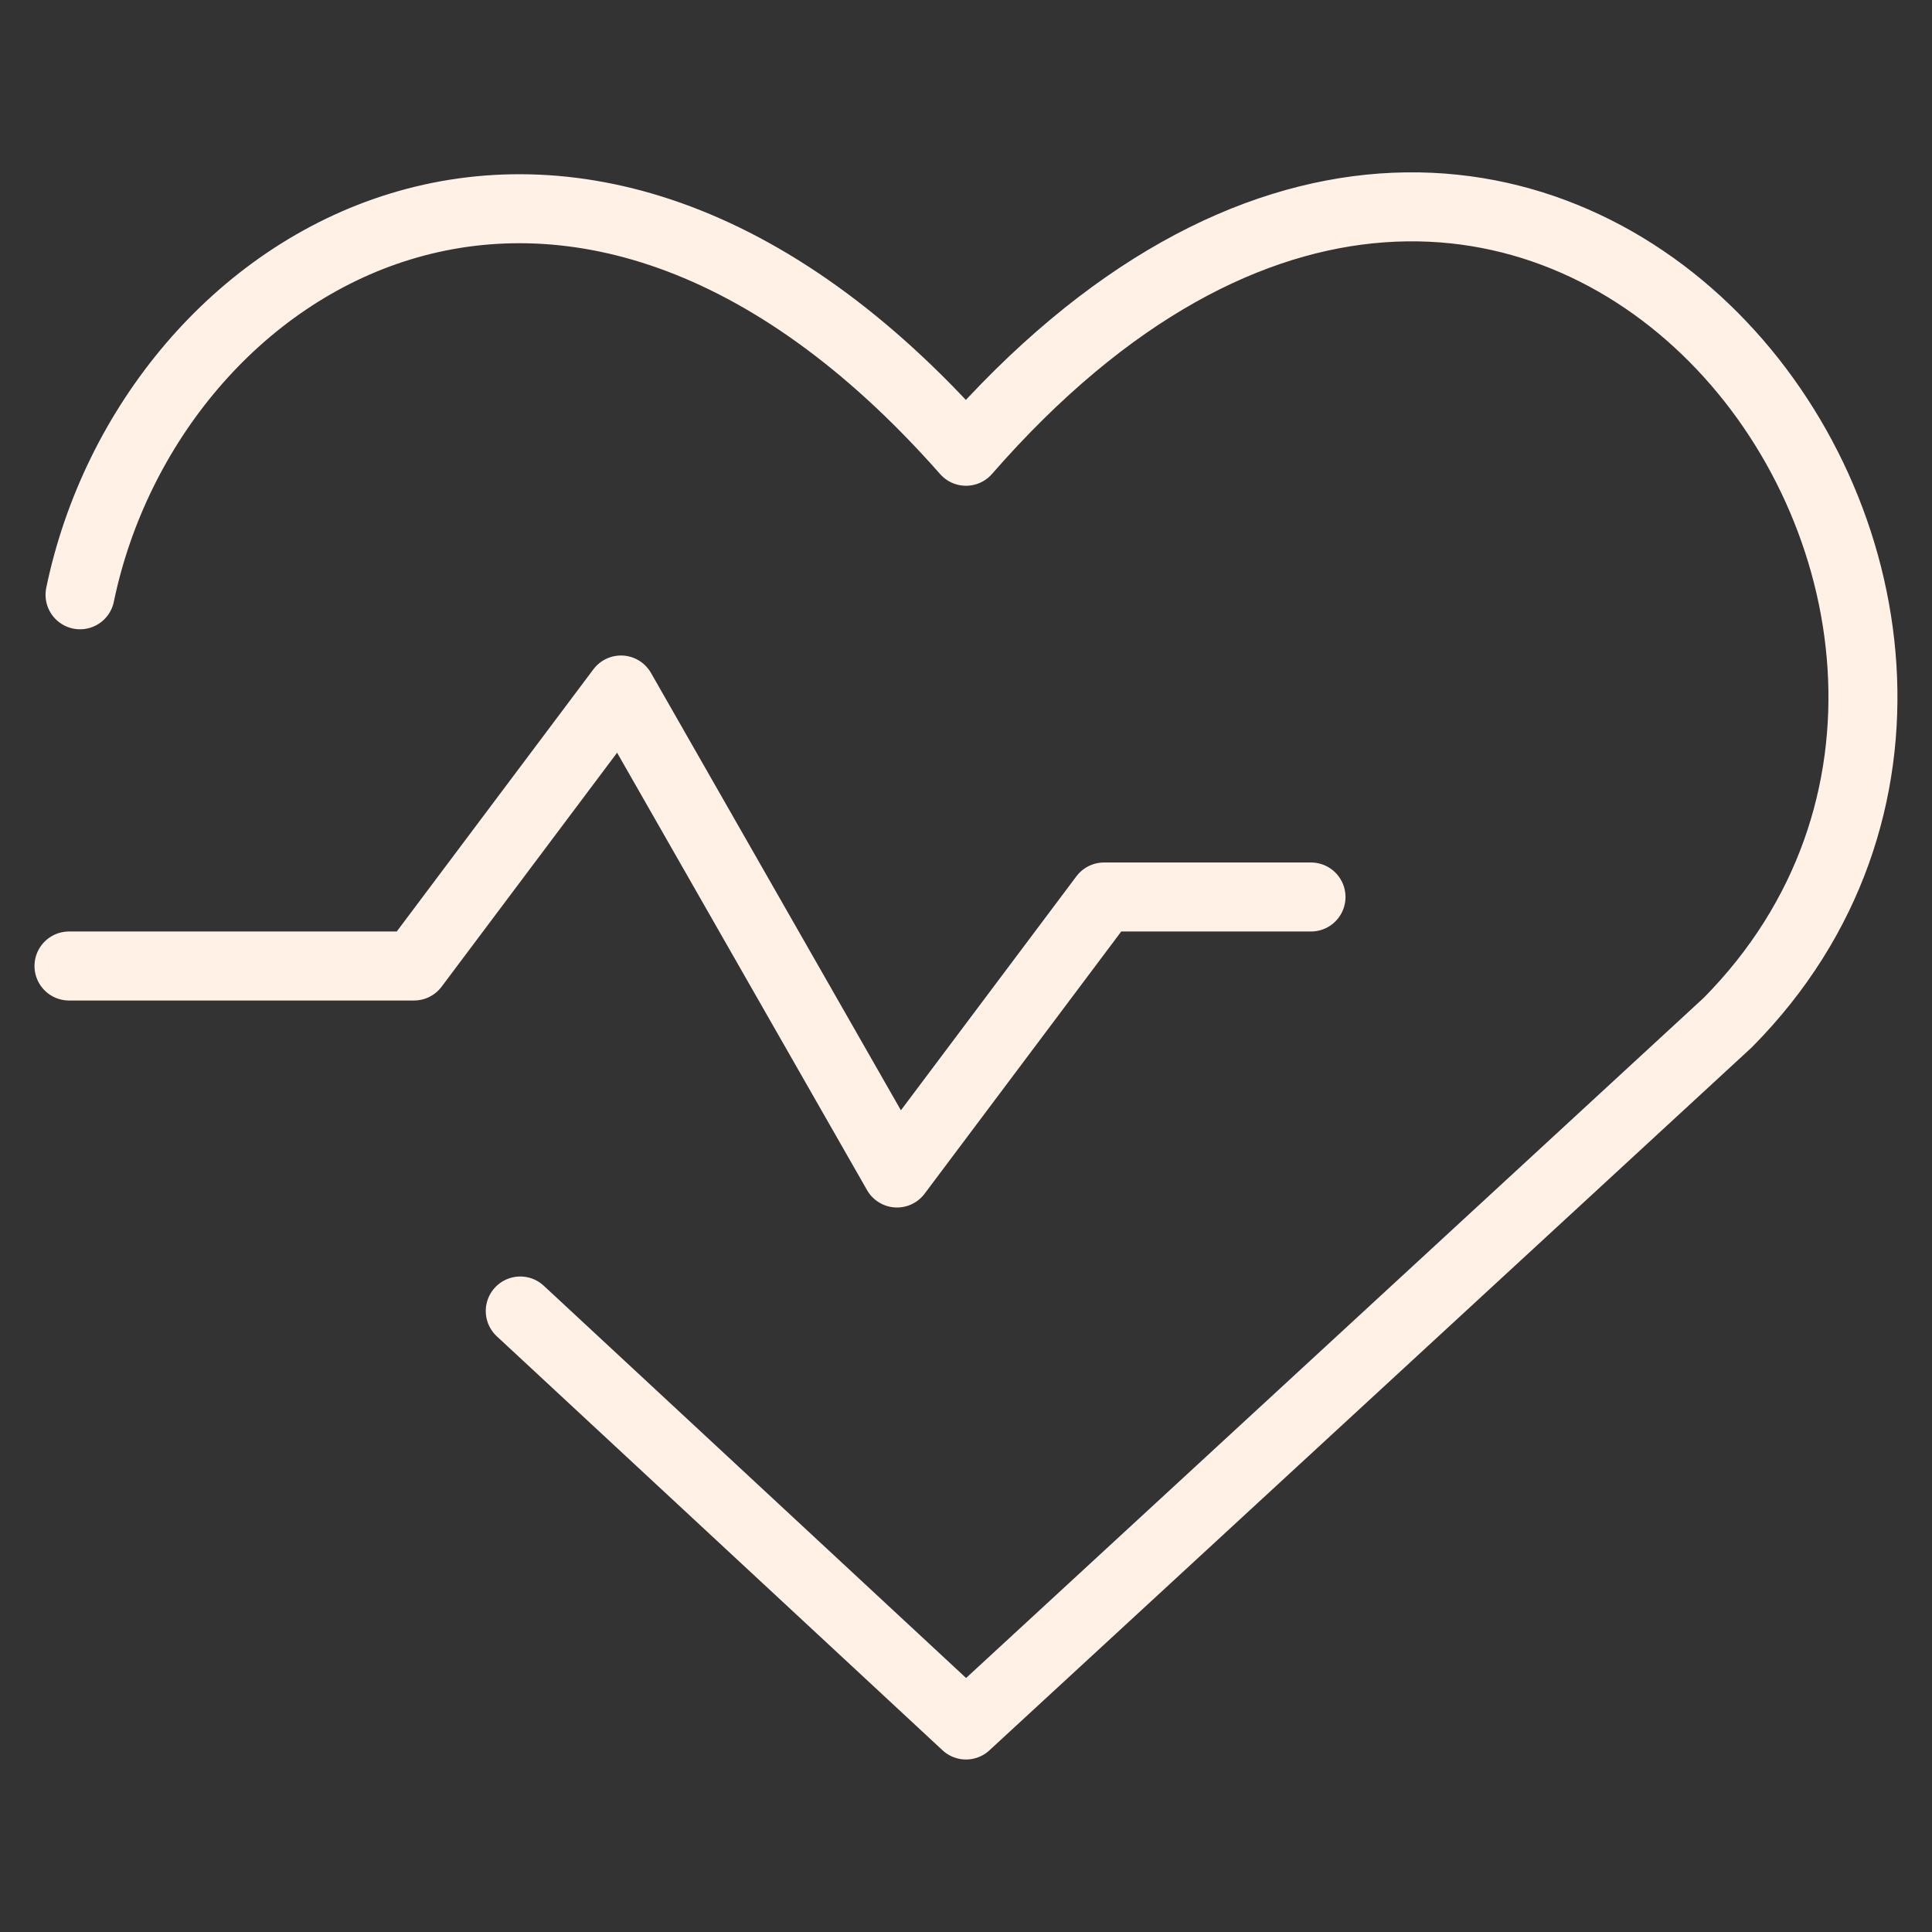 <svg width="56" height="56" viewBox="0 0 56 56" fill="none" xmlns="http://www.w3.org/2000/svg">
<rect x="0" y="0" width="56" height="56" fill="#333333" stroke="none"/>
<path d="M2.32 17.24C4.36 7.4 16.48 -8.10623e-06 28 13.08C44.44 -5.76 62 17.6 50.08 29.64L28 50L15.08 38" stroke="#FFF1E6" stroke-width="2" stroke-linecap="round" stroke-linejoin="round"/>
<path d="M2 28H12L18 20L26 34L32 26H38" stroke="#FFF1E6" stroke-width="2" stroke-linecap="round" stroke-linejoin="round"/>
</svg>
